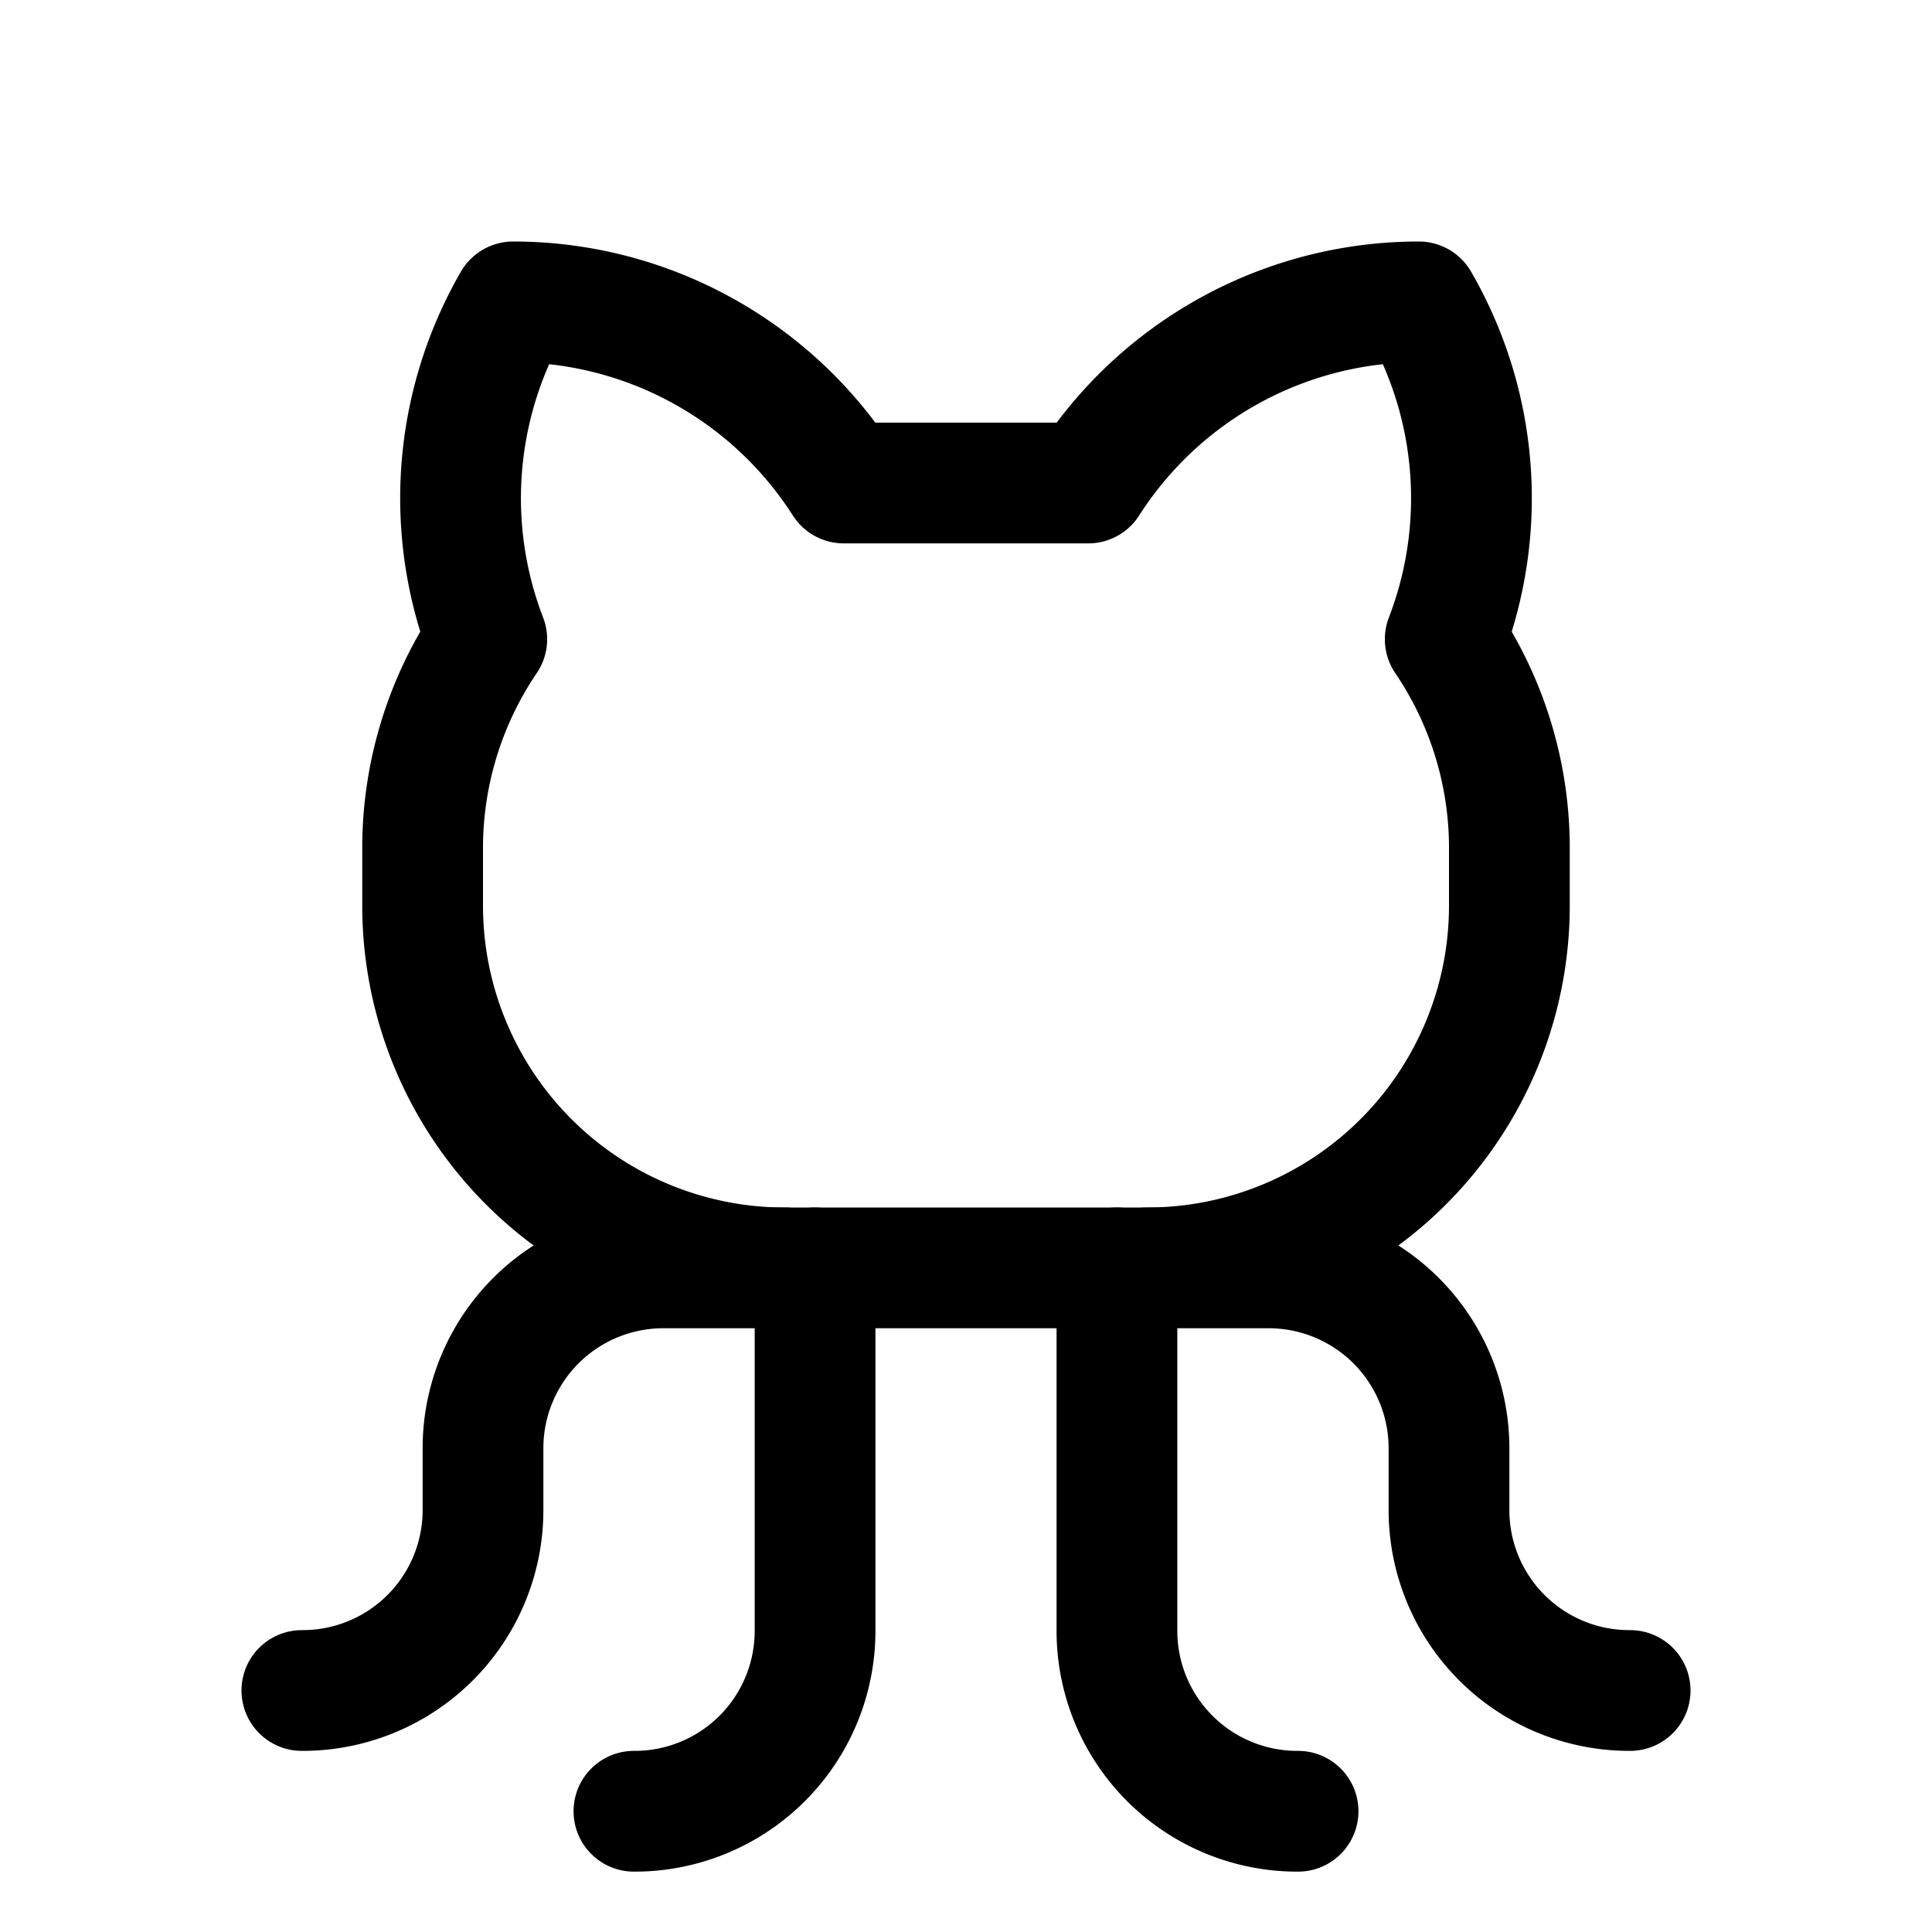 <svg xmlns="http://www.w3.org/2000/svg" width="192" height="192" viewBox="0 0 256 256"><path fill="none" d="M0 0h256v256H0z"/><path d="M84 240a23.9 23.9 0 0 0 24-24v-48M172 240a23.9 23.9 0 0 1-24-24v-48M152 168h16a23.9 23.9 0 0 1 24 24v8a23.9 23.9 0 0 0 24 24M104 168H88a23.9 23.9 0 0 0-24 24v8a23.9 23.9 0 0 1-24 24" fill="none" stroke="#000" stroke-linecap="round" stroke-linejoin="round" stroke-width="16"/><path d="M111.8 64A52 52 0 0 0 68 40a52 52 0 0 0-3.5 44.7A49.3 49.3 0 0 0 56 112v8a48 48 0 0 0 48 48h48a48 48 0 0 0 48-48v-8a49.3 49.3 0 0 0-8.5-27.3A52 52 0 0 0 188 40a52 52 0 0 0-43.8 24Z" fill="none" stroke="#000" stroke-linecap="round" stroke-linejoin="round" stroke-width="16"/></svg>
